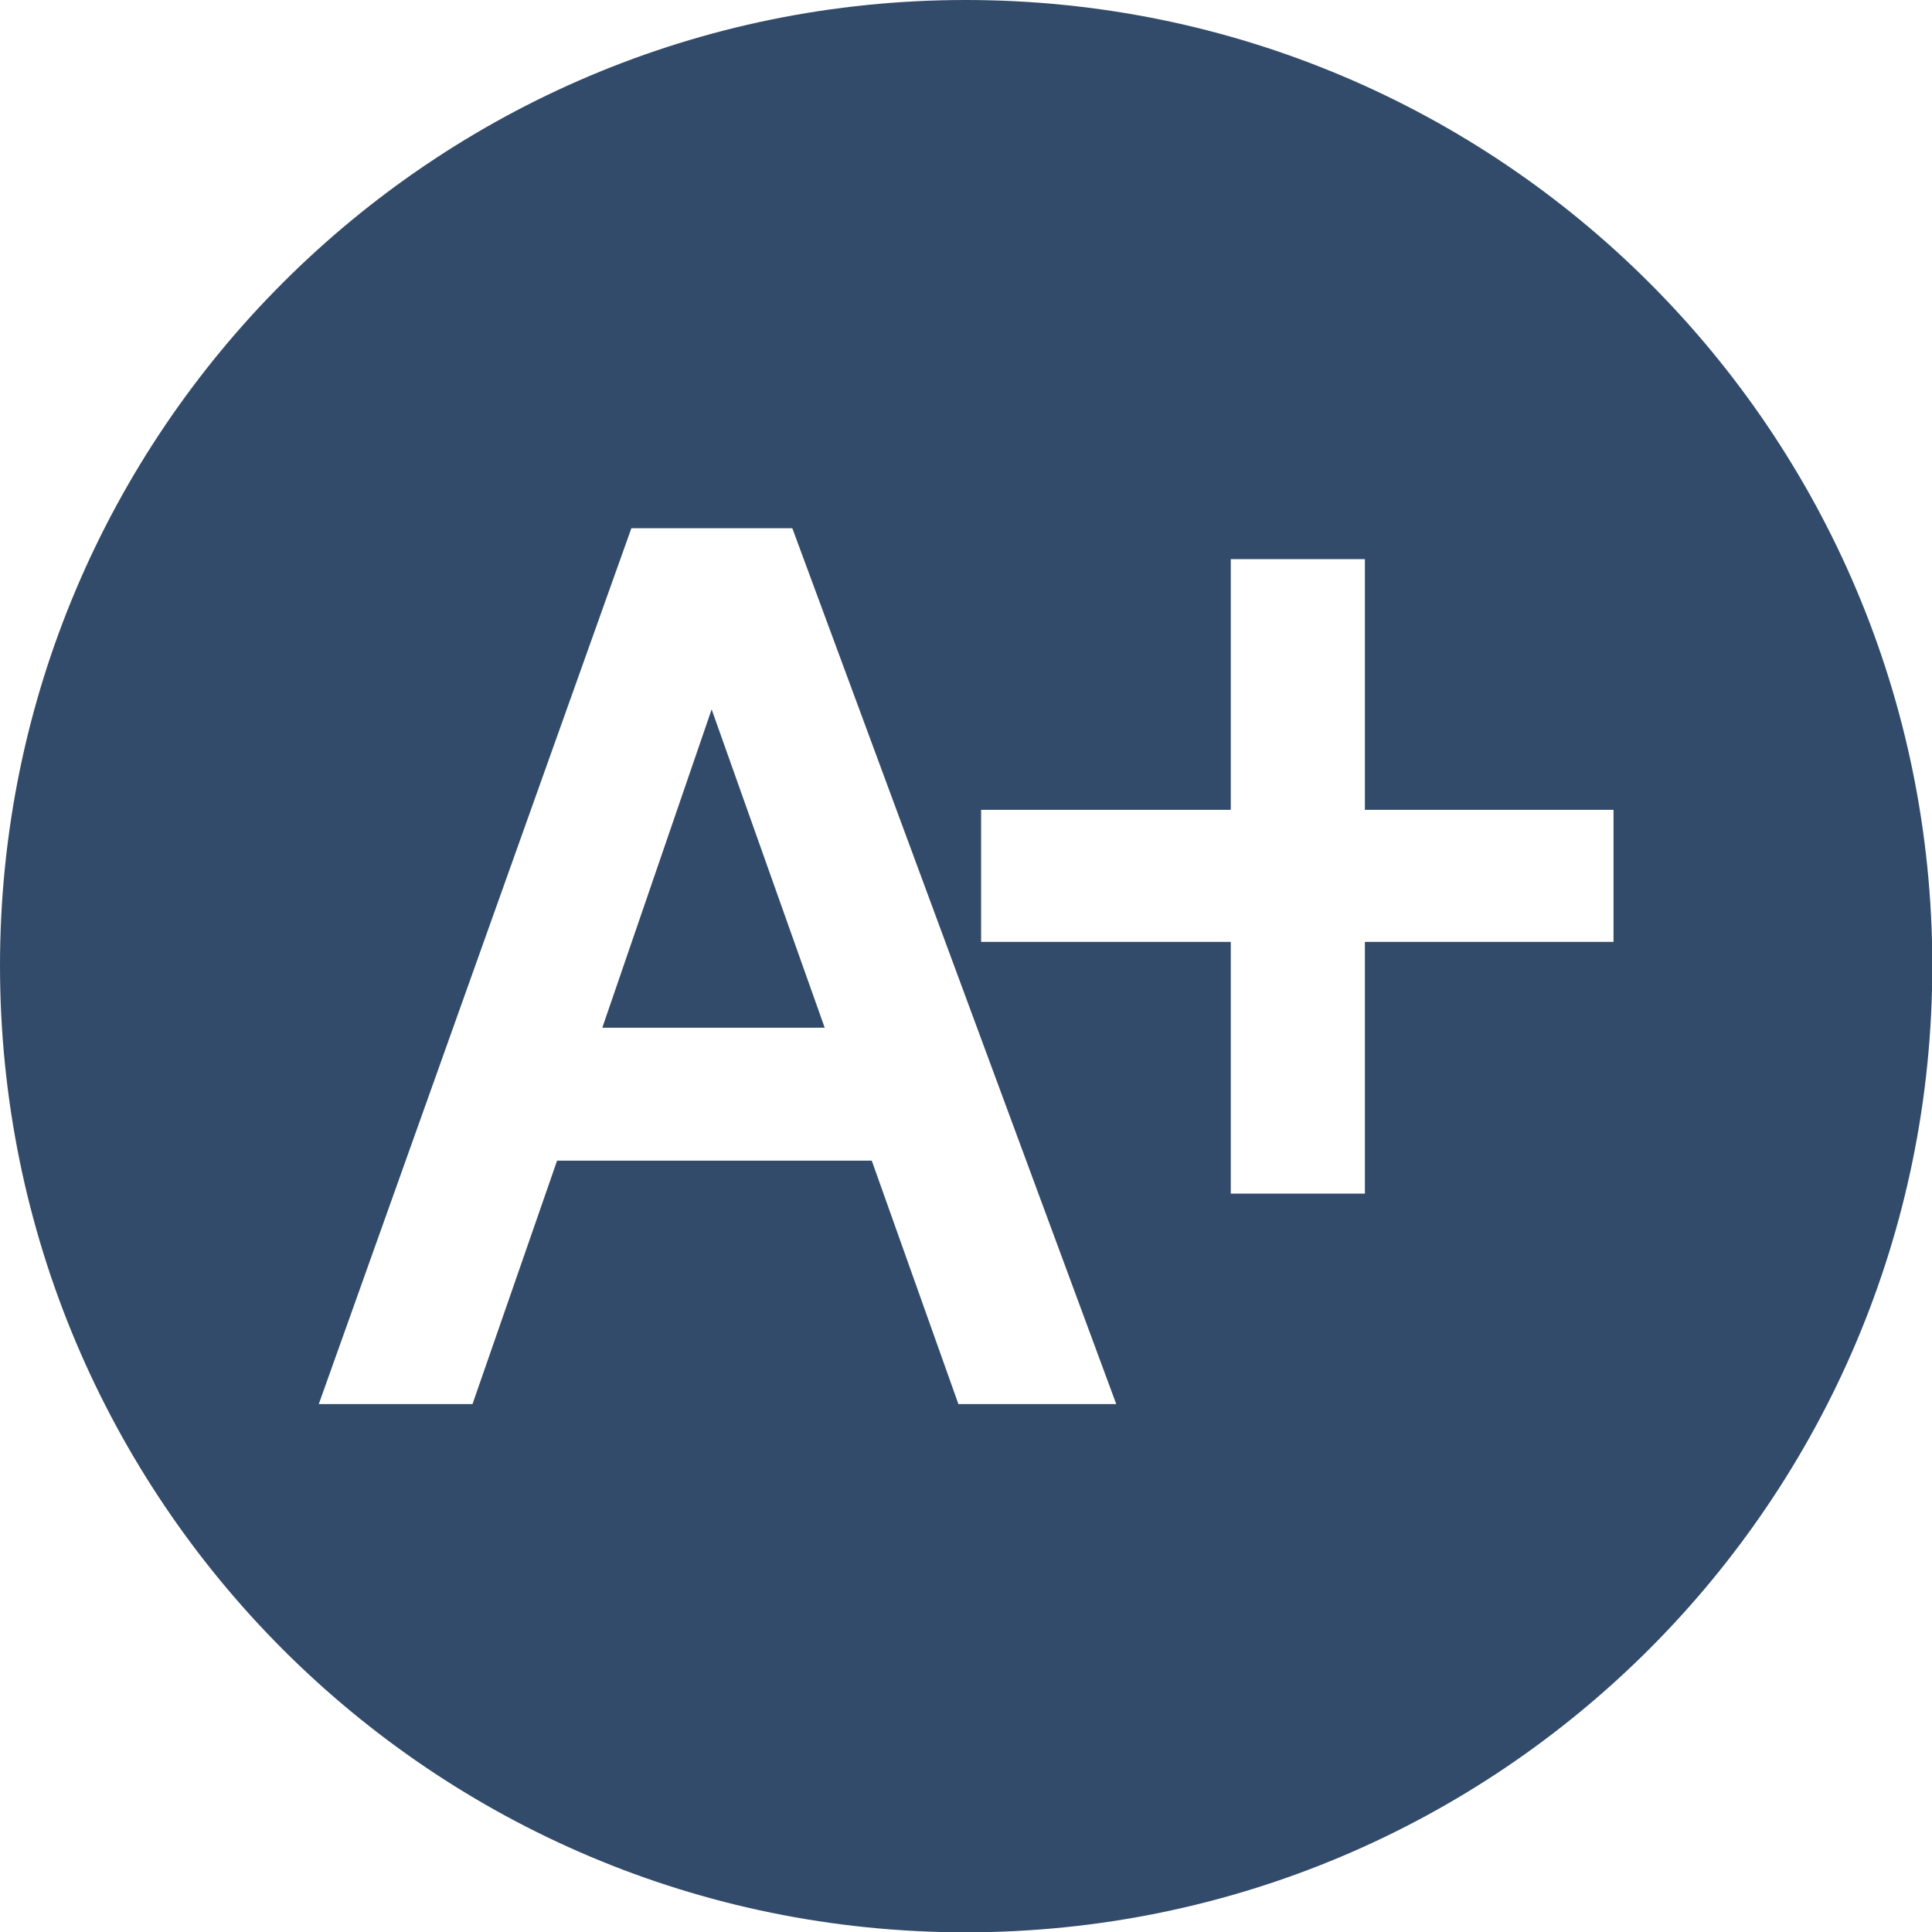 <?xml version="1.0"?>
<svg width="18.727" height="18.727" xmlns="http://www.w3.org/2000/svg" xmlns:svg="http://www.w3.org/2000/svg" enable-background="new 0 0 18.727 18.727" version="1.1" xml:space="preserve">
 <g class="layer" display="inline">
  <title>Layer 1</title>
  <polygon fill="#334B6A" id="icone_aumentar_letra_3_" points="5.838,9.962 7.994,9.962 6.898,6.876 " transform="matrix(1 0 0 1 0 0)"/>
  <path d="m9.36,0c-5.17,0 -9.36,4.19 -9.36,9.36c0,5.18 4.19,9.37 9.36,9.37s9.37,-4.19 9.37,-9.37c0,-5.17 -4.19,-9.36 -9.37,-9.36zm-0.07,13.61l-0.84,-2.36l-3.05,0l-0.82,2.36l-1.49,0l3.03,-8.49l1.56,0l3.14,8.49l-1.53,0zm6.35,-4.48l-2.41,0l0,2.44l-1.3,0l0,-2.44l-2.42,0l0,-1.28l2.42,0l0,-2.43l1.3,0l0,2.43l2.41,0l0,1.28z" fill="#334B6A" id="icone_aumentar_letra_2_"/>
 </g>
</svg>
